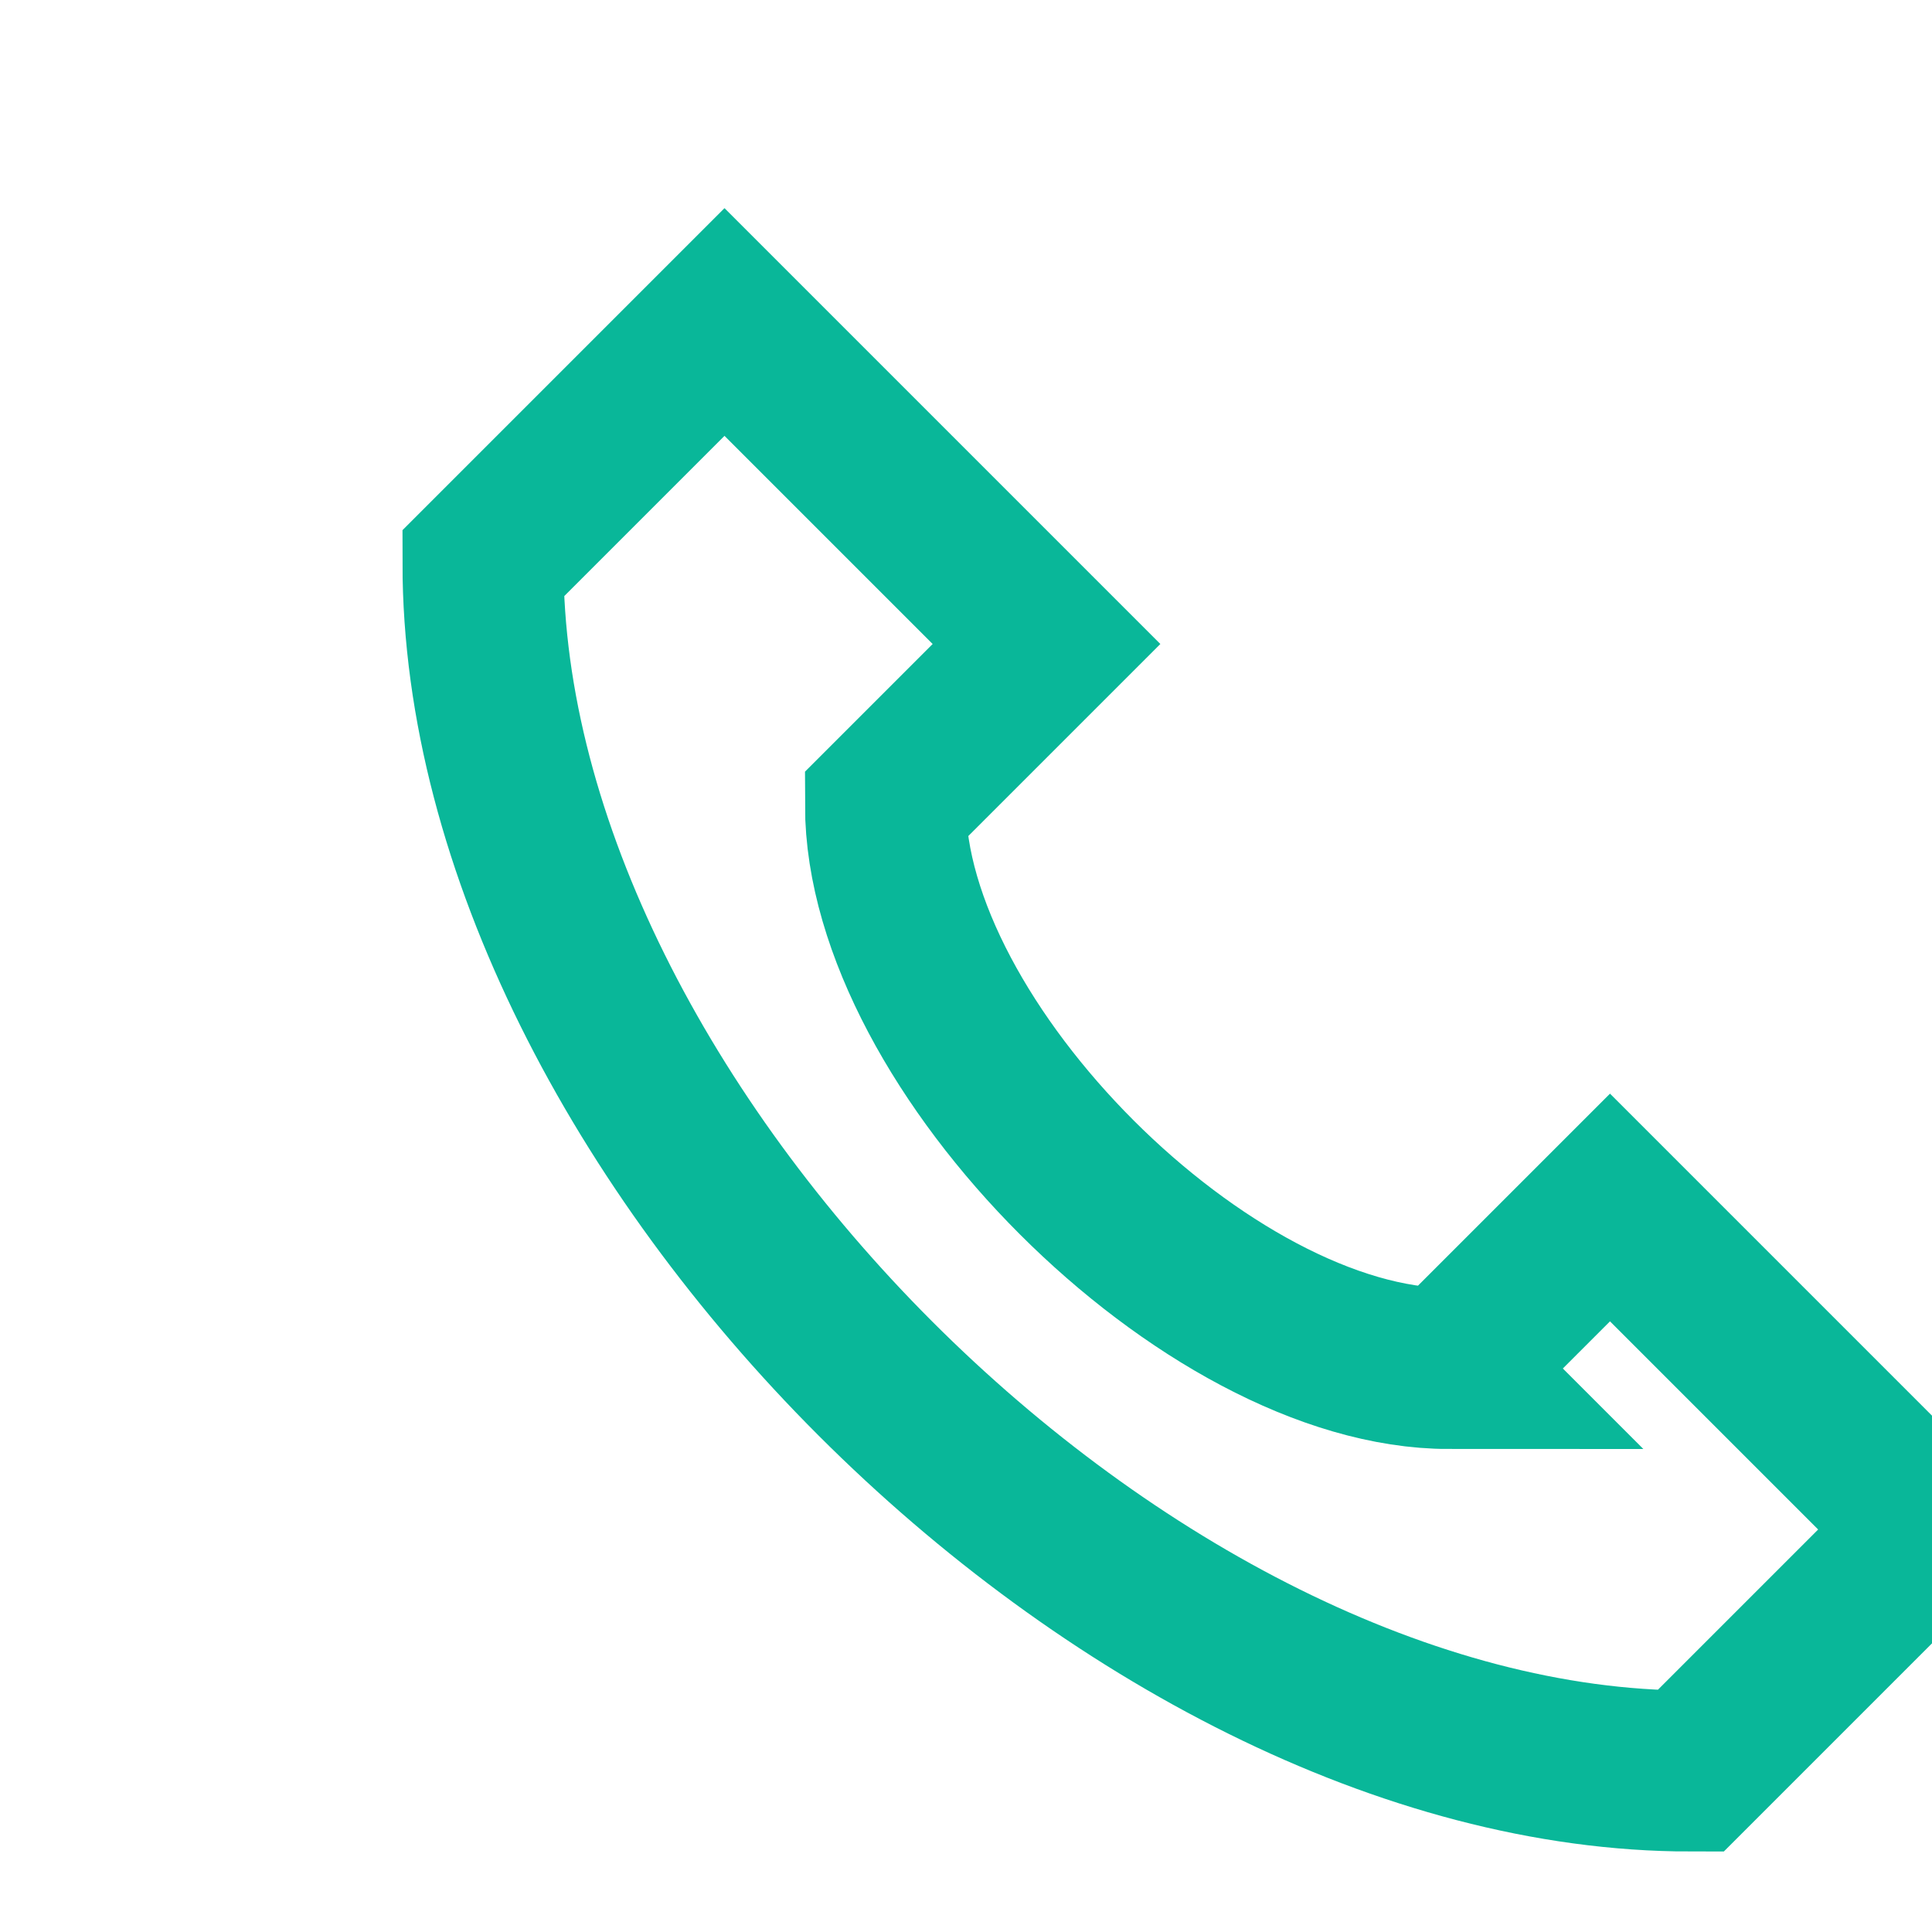 <?xml version="1.0" encoding="UTF-8"?>
<svg xmlns="http://www.w3.org/2000/svg" width="24" height="24" viewBox="0 0 24 24"><rect width="24" height="24" fill="none"/><path d="M18 17c-3 0-7-4-7-7l2-2-4-4-3 3c0 7 8 15 15 15l3-3-4-4-2 2z" fill="none" stroke="#09B799" stroke-width="2"/></svg>